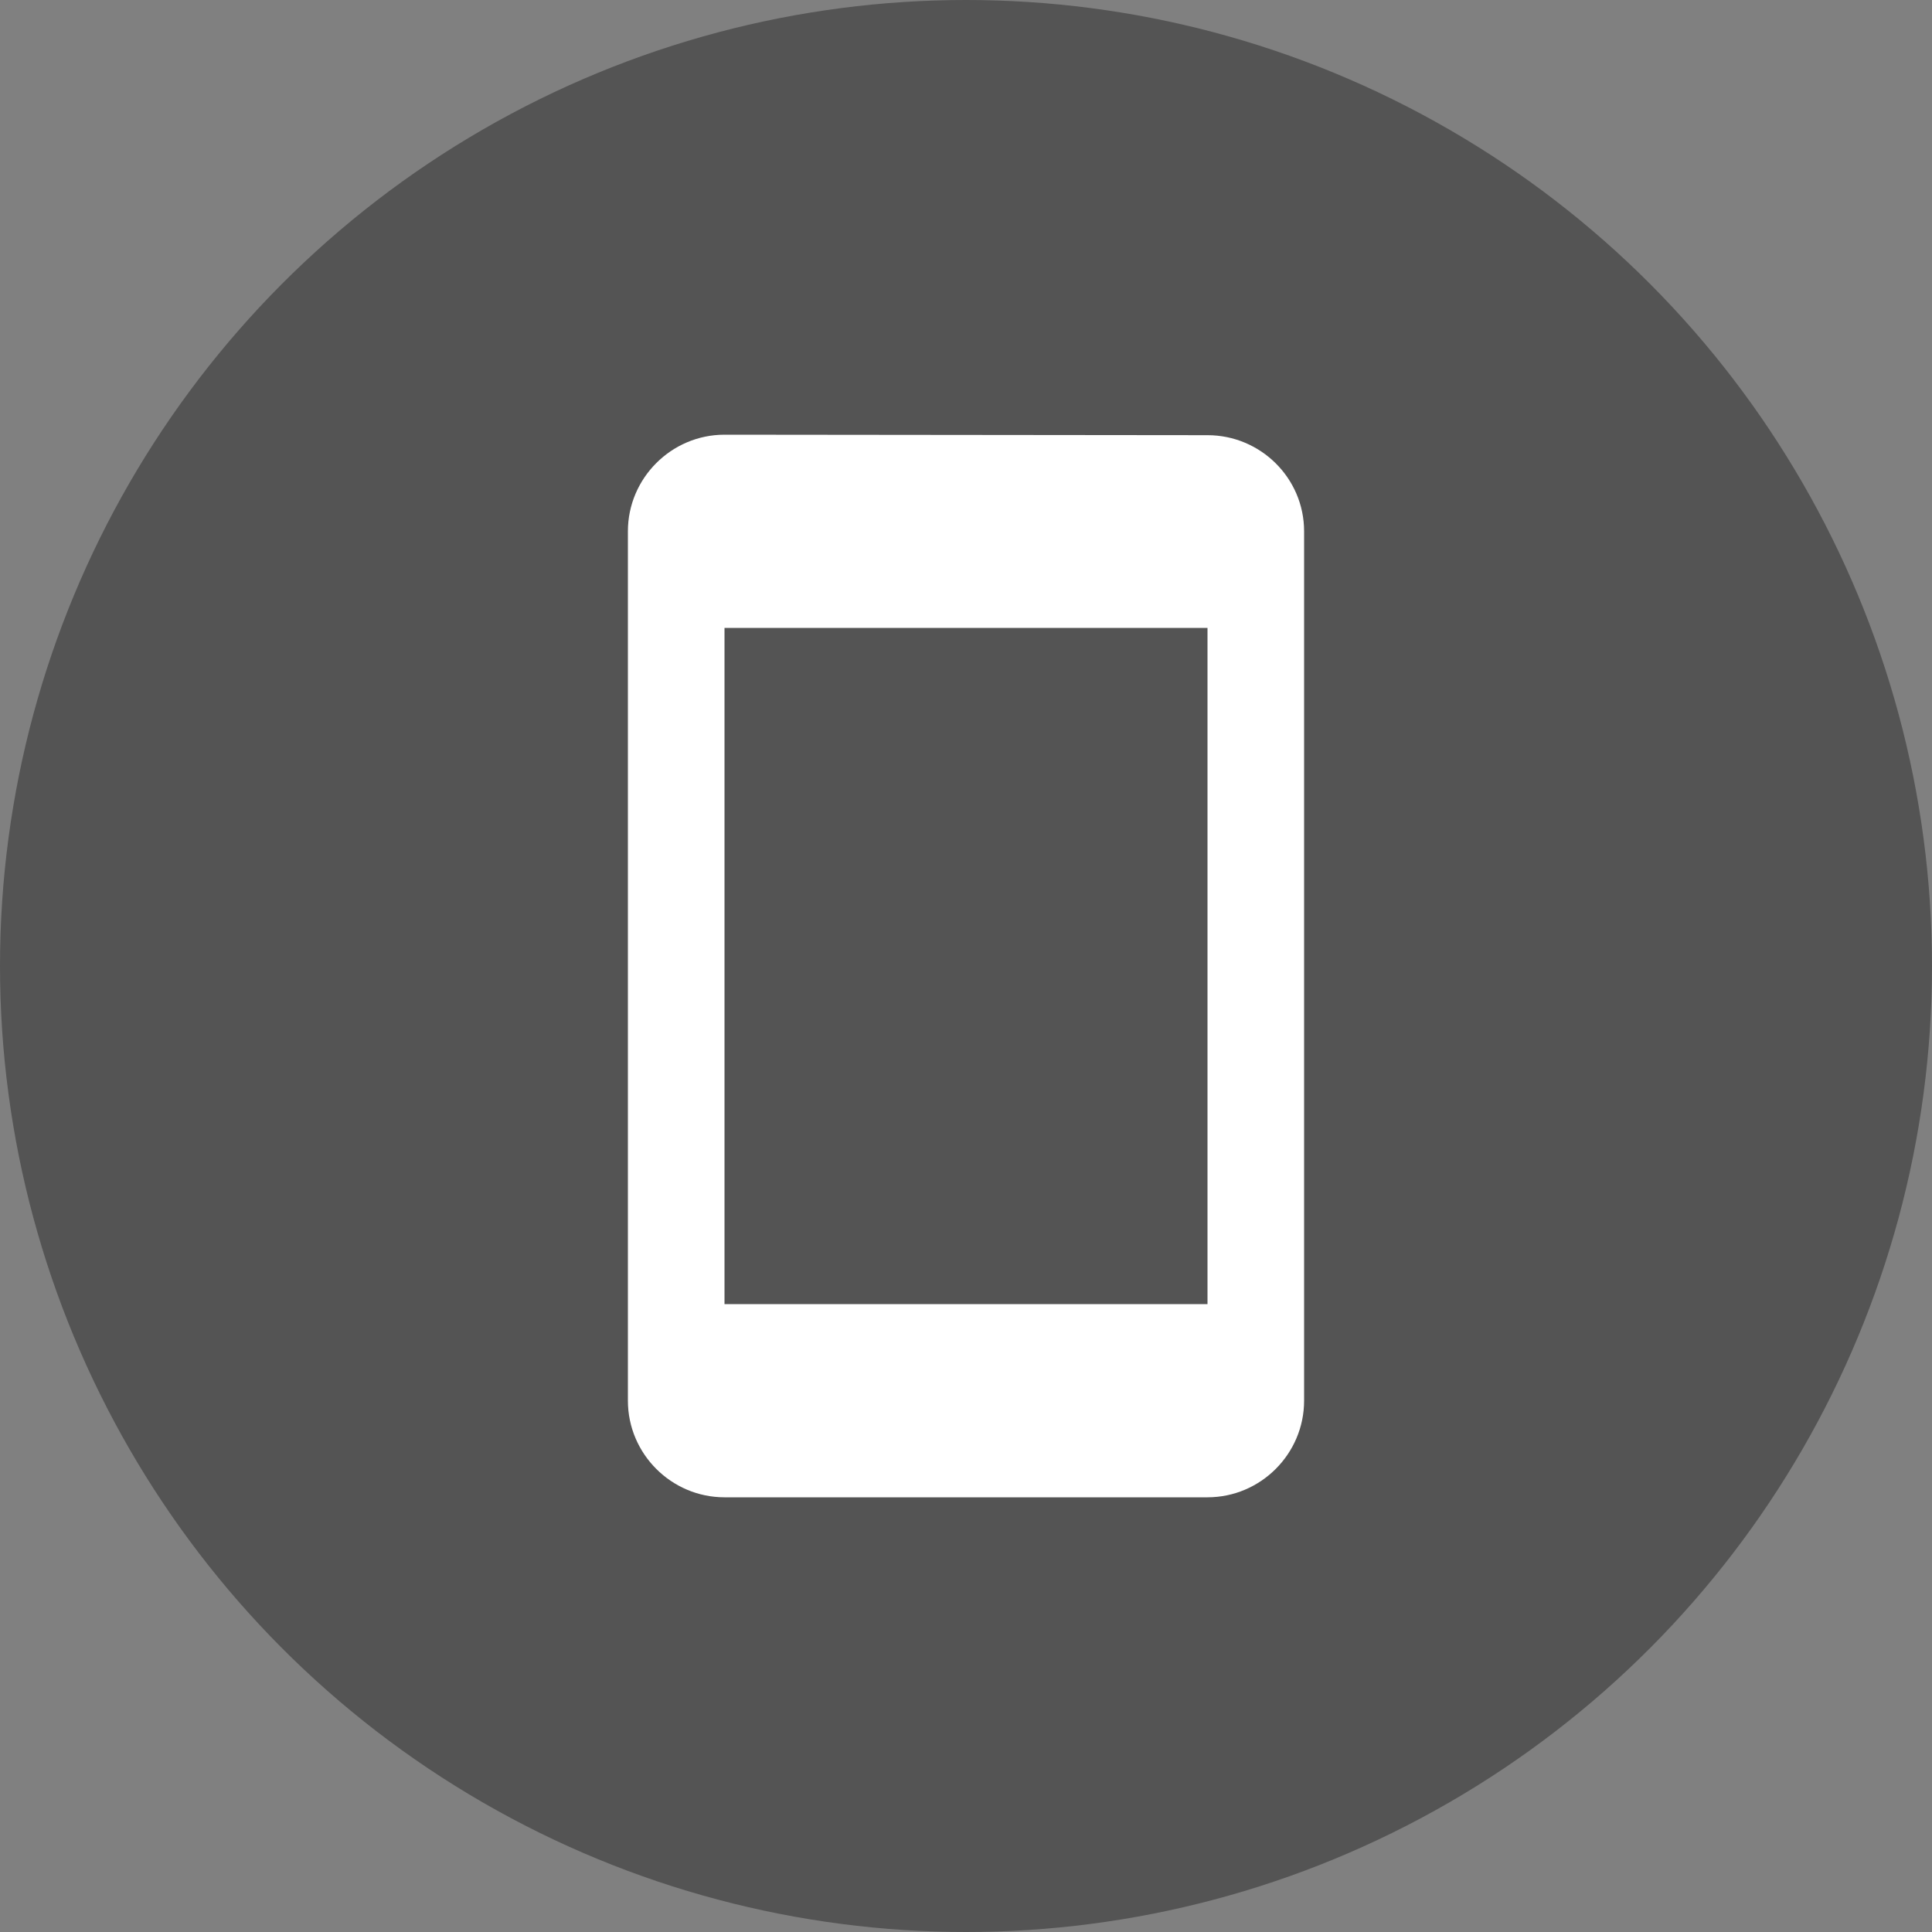 <svg width="72" height="72" viewBox="0 0 72 72" fill="none" xmlns="http://www.w3.org/2000/svg">
<rect x="0" y="0" width="72" height="72" fill="#808080" stroke="none"/>
<circle cx="36" cy="36" r="36" fill="#545454"/>
<path fill-rule="evenodd" clip-rule="evenodd" d="M27 16.2L45 16.218C46.98 16.218 48.6 17.82 48.6 19.8V52.2C48.6 54.18 46.98 55.8 45 55.8H27C25.02 55.8 23.4 54.18 23.4 52.2V19.8C23.4 17.82 25.02 16.2 27 16.2ZM27 48.6H45V23.4H27V48.6Z" fill="white"/>
</svg>
